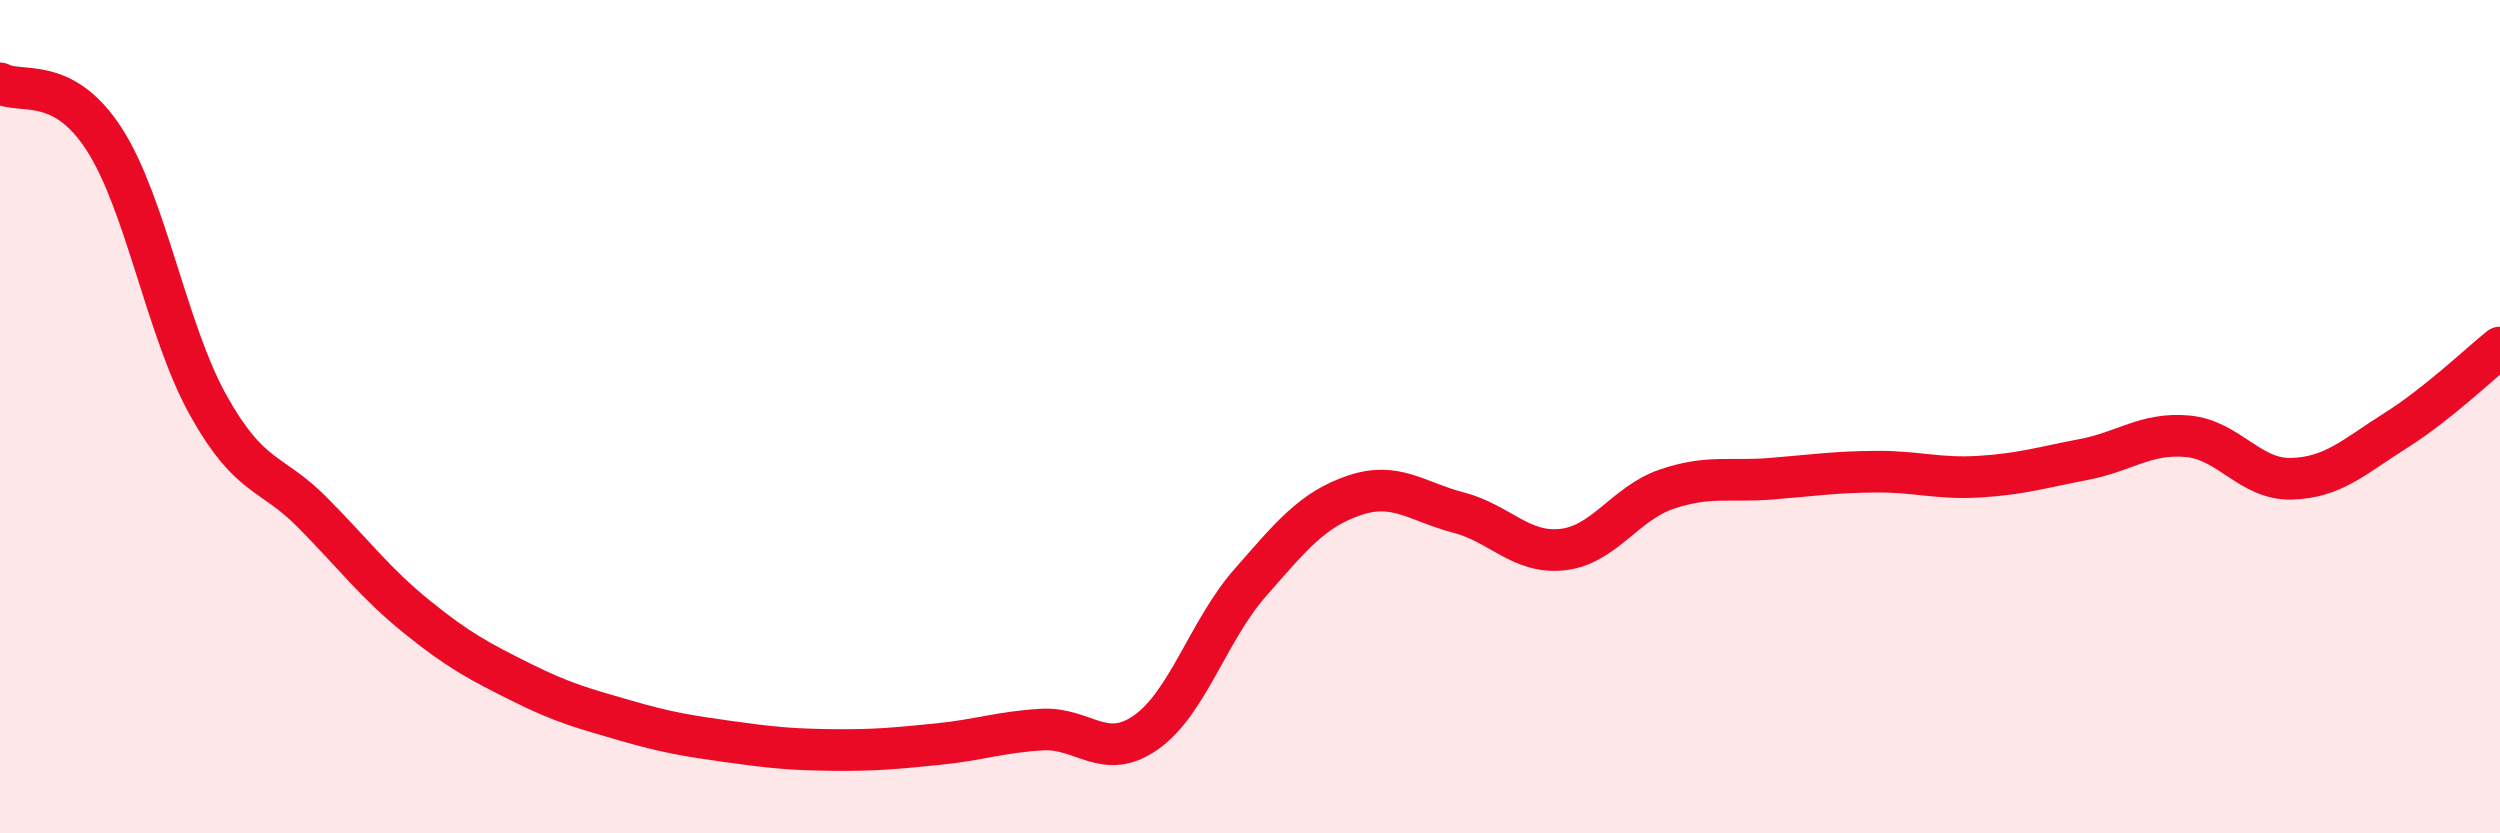 
    <svg width="60" height="20" viewBox="0 0 60 20" xmlns="http://www.w3.org/2000/svg">
      <path
        d="M 0,2 C 0.5,2.27 1.5,1.79 2.5,3.34 C 3.5,4.89 4,7.94 5,9.73 C 6,11.52 6.5,11.29 7.5,12.3 C 8.5,13.31 9,13.99 10,14.8 C 11,15.61 11.5,15.87 12.5,16.37 C 13.5,16.87 14,17 15,17.29 C 16,17.58 16.5,17.66 17.5,17.8 C 18.5,17.94 19,17.99 20,18 C 21,18.01 21.5,17.96 22.5,17.86 C 23.5,17.76 24,17.57 25,17.51 C 26,17.45 26.5,18.28 27.5,17.58 C 28.5,16.88 29,15.13 30,13.99 C 31,12.85 31.5,12.23 32.5,11.89 C 33.5,11.55 34,12.04 35,12.3 C 36,12.56 36.5,13.3 37.5,13.19 C 38.5,13.08 39,12.08 40,11.74 C 41,11.4 41.5,11.57 42.5,11.49 C 43.5,11.41 44,11.33 45,11.32 C 46,11.31 46.5,11.5 47.5,11.44 C 48.5,11.38 49,11.22 50,11.03 C 51,10.84 51.5,10.38 52.5,10.47 C 53.5,10.56 54,11.52 55,11.49 C 56,11.46 56.5,10.96 57.5,10.33 C 58.5,9.7 59.5,8.74 60,8.34L60 20L0 20Z"
        fill="#EB0A25"
        opacity="0.1"
        stroke-linecap="round"
        stroke-linejoin="round"
      />
      <path
        d="M 0,2 C 0.5,2.27 1.5,1.79 2.5,3.34 C 3.5,4.89 4,7.94 5,9.73 C 6,11.52 6.5,11.29 7.5,12.3 C 8.5,13.31 9,13.99 10,14.8 C 11,15.61 11.5,15.87 12.5,16.37 C 13.5,16.87 14,17 15,17.29 C 16,17.58 16.5,17.66 17.5,17.8 C 18.5,17.94 19,17.99 20,18 C 21,18.01 21.5,17.96 22.5,17.86 C 23.5,17.76 24,17.57 25,17.51 C 26,17.45 26.5,18.28 27.5,17.58 C 28.5,16.88 29,15.13 30,13.99 C 31,12.85 31.5,12.23 32.5,11.89 C 33.5,11.55 34,12.04 35,12.3 C 36,12.56 36.5,13.3 37.5,13.19 C 38.5,13.08 39,12.08 40,11.74 C 41,11.4 41.5,11.57 42.5,11.49 C 43.5,11.41 44,11.33 45,11.32 C 46,11.31 46.5,11.5 47.5,11.44 C 48.5,11.38 49,11.22 50,11.03 C 51,10.84 51.5,10.38 52.5,10.47 C 53.5,10.56 54,11.52 55,11.49 C 56,11.46 56.5,10.96 57.5,10.33 C 58.5,9.7 59.5,8.74 60,8.34"
        stroke="#EB0A25"
        stroke-width="1"
        fill="none"
        stroke-linecap="round"
        stroke-linejoin="round"
      />
    </svg>
  